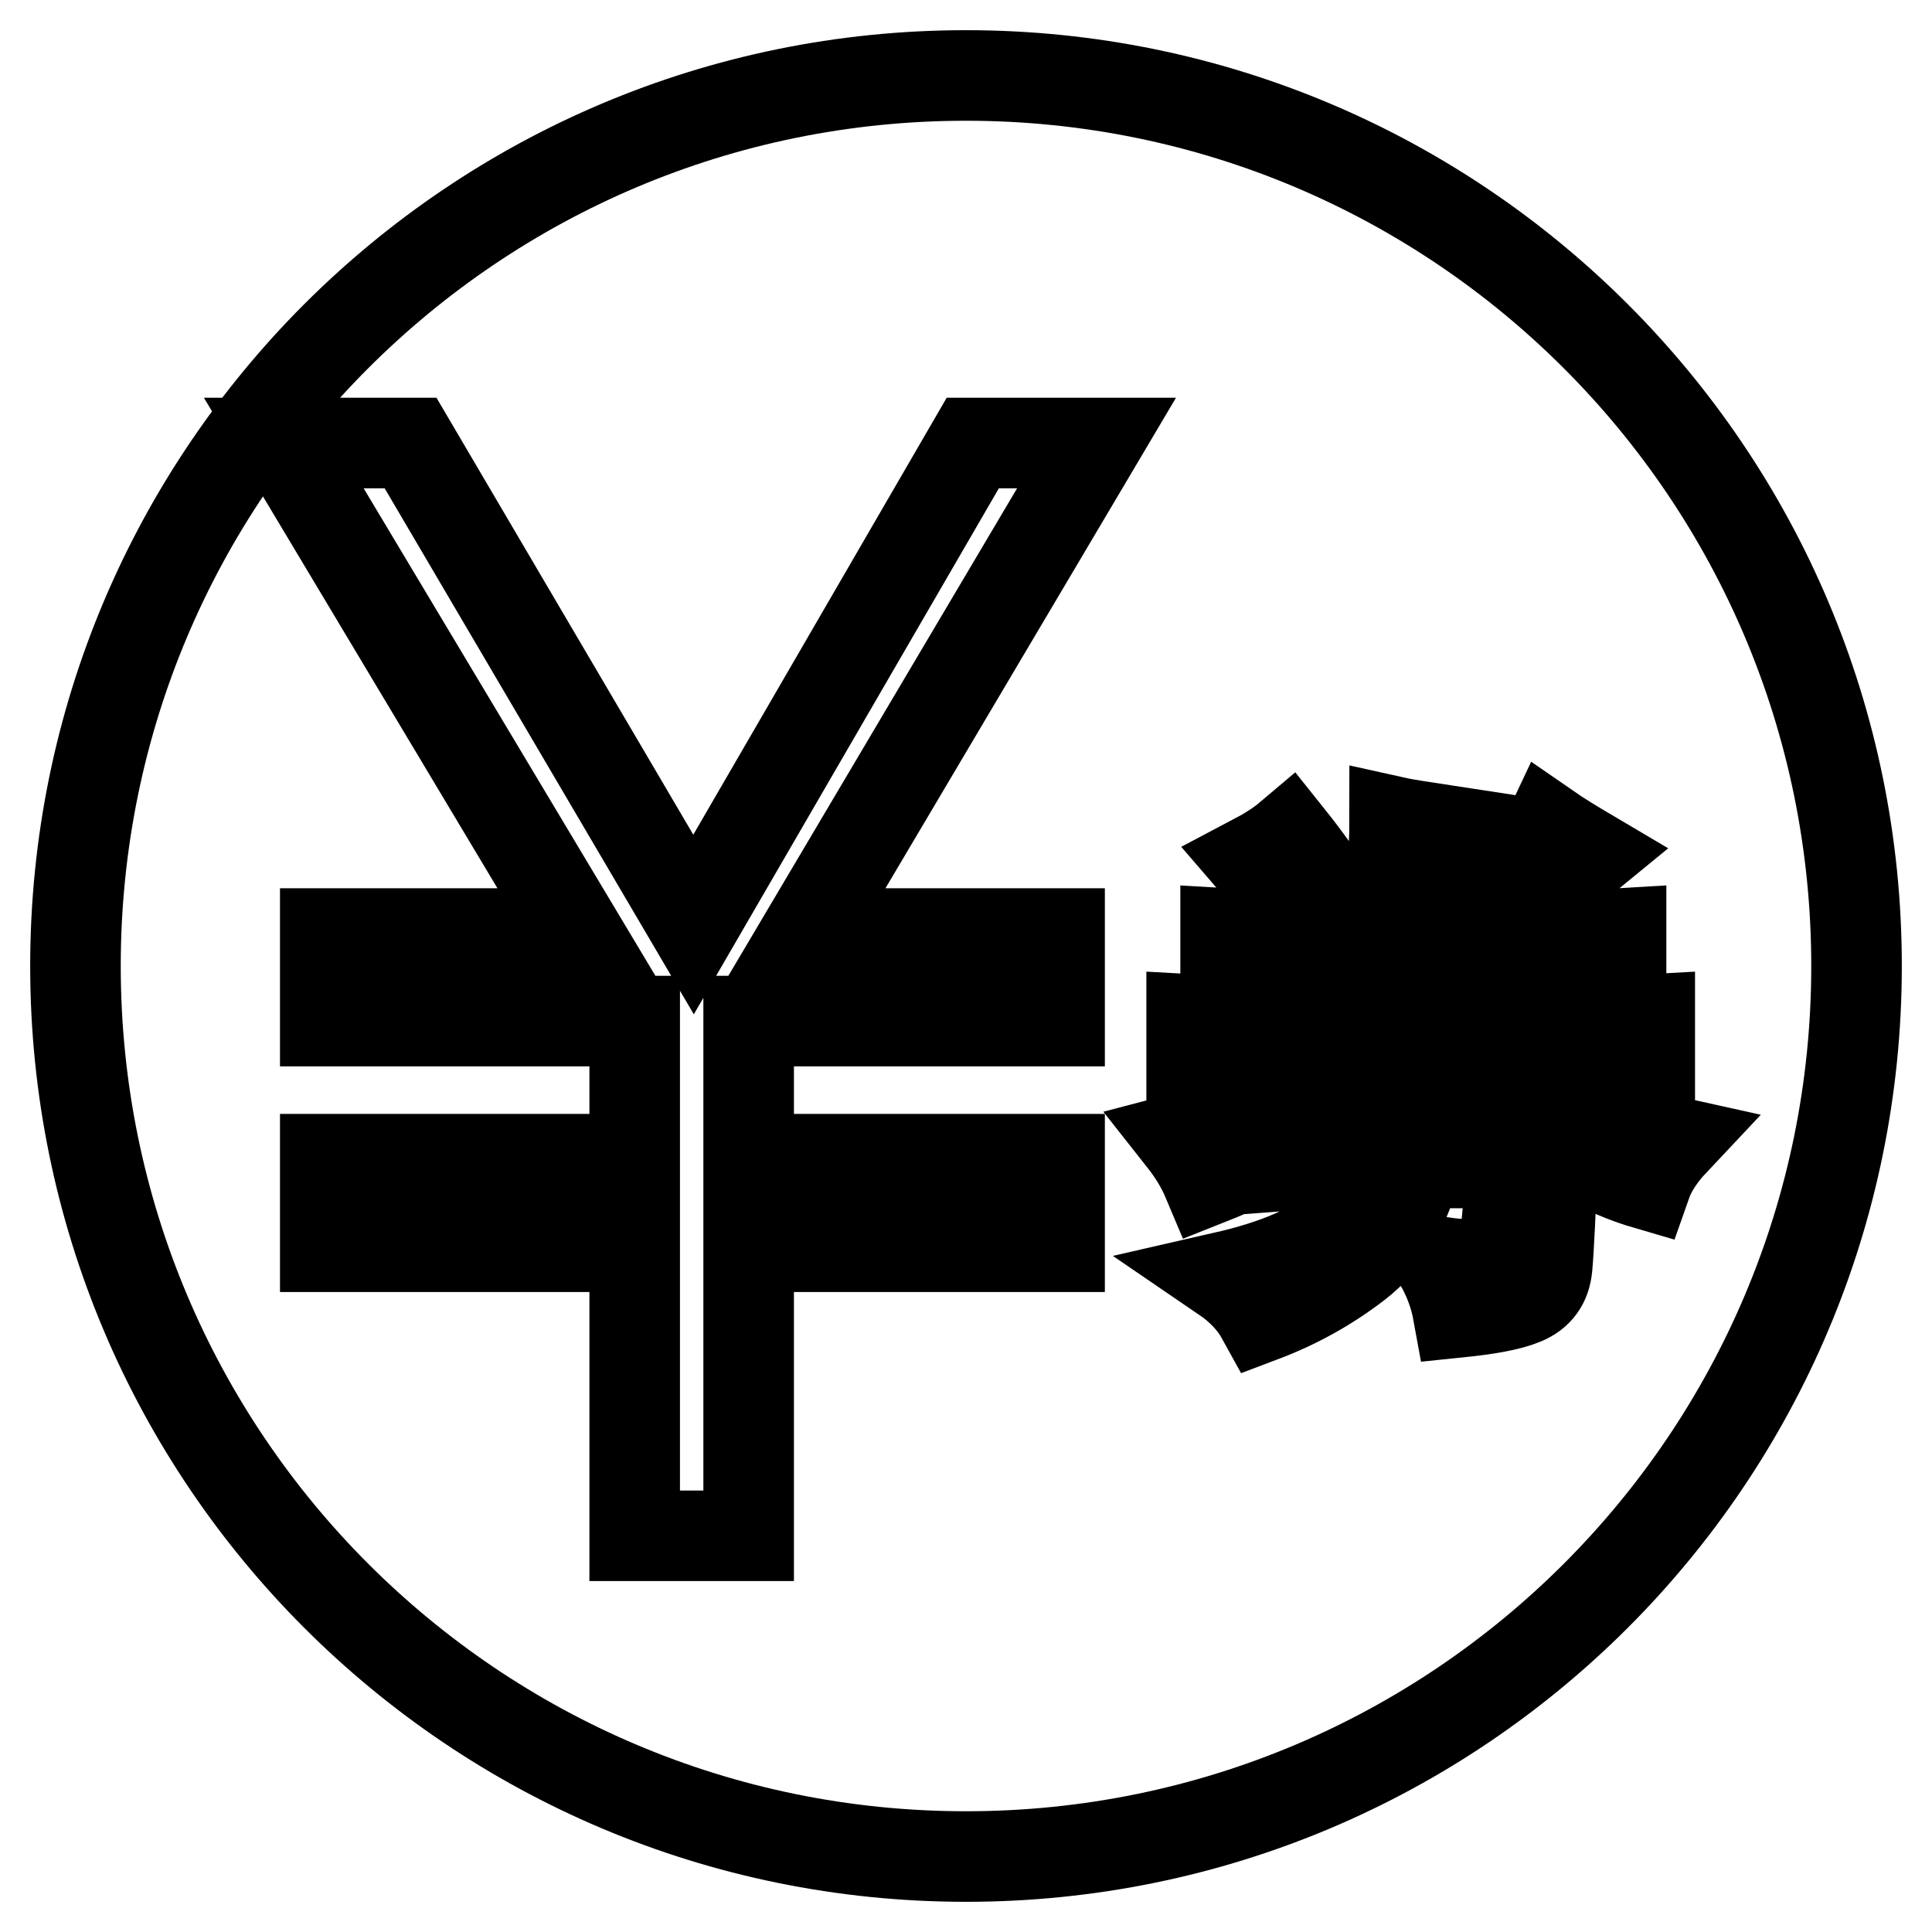 <?xml version="1.0" encoding="utf-8"?>
<!-- Svg Vector Icons : http://www.onlinewebfonts.com/icon -->
<!DOCTYPE svg PUBLIC "-//W3C//DTD SVG 1.1//EN" "http://www.w3.org/Graphics/SVG/1.1/DTD/svg11.dtd">
<svg version="1.1" xmlns="http://www.w3.org/2000/svg" xmlns:xlink="http://www.w3.org/1999/xlink" x="0px" y="0px" viewBox="0 0 256 256" enable-background="new 0 0 256 256" xml:space="preserve">
<g><g><path stroke-width="12" fill-opacity="0" stroke="#000000"  d="M246,128c0,65.2-52.8,118-118,118c-65.2,0-118-52.8-118-118C10,62.8,62.8,10,128,10C193.2,10,246,62.8,246,128L246,128z M128.9,58.7l-37,63.8L54.4,58.7H37.6l38.9,65H43.1v11.6h41v18.3h-41v11.6h41v38.3h15.1v-38.3h41.2v-11.6H99.2v-18.3h41.2v-11.6h-33.6l38.5-65L128.9,58.7L128.9,58.7z M190.7,167.2c1.3,2.2,2.1,4.5,2.5,6.7c3.9-0.4,6.8-0.9,8.7-1.7s2.9-2.2,3.1-4.3c0.2-2.1,0.5-7.9,0.8-17.2c4.1,3,8.2,5,12.3,6.2c0.7-2,2-3.9,3.6-5.6c-4.1-0.9-7.8-2.2-11.1-3.8c-3.3-1.6-5.9-4.1-8-7.7h5.9c3.4,0,6.7,0.1,10.1,0.3v-5c-3.5,0.2-6.9,0.3-10.1,0.3h-23.2c0.9-2.2,1.7-4.6,2.2-7H205c3.3,0,6.6,0.1,9.8,0.3v-5c-3.3,0.2-6.7,0.3-10.1,0.3h-16.3c0.6-2.8,1-5.6,1.4-8.4c0.4-2.8,0.9-4.7,1.7-5.6c-2.6-0.4-4.9-0.7-6.7-1.1c0,4.1-0.5,9.2-1.4,15.1h-10.4c-3.7,0-7.3-0.1-10.6-0.3v5c3.3-0.2,6.9-0.3,10.6-0.3h9.2c-0.6,2.6-1.5,4.9-2.8,7h-10.9c-3.5,0-7.1-0.1-10.6-0.3v5c3.5-0.2,7-0.3,10.4-0.3h8.4c-1.7,2-4.3,4.1-7.8,6.2s-7.7,3.6-12.3,4.8c1.5,1.9,2.6,3.7,3.4,5.6c4.3-1.7,7.9-3.5,10.9-5.6v3.6c2.6-0.2,6.3-0.3,10.9-0.3c-0.4,3.2-1.9,6.1-4.8,8.7c-2.8,2.6-7.8,4.8-14.8,6.4c2.2,1.5,3.9,3.3,5,5.3c4.5-1.7,8.7-4,12.6-7c3.9-3,6.5-7.5,7.9-13.4h12.3c0,8-0.7,12.4-2.1,13C196.4,167.7,194.1,167.7,190.7,167.2L190.7,167.2z M172.2,122.7c1.1-1.1,2.8-2,5-2.8c-1.9-3-4-6-6.4-9c-1.3,1.1-2.9,2.1-4.8,3.1C169.2,117.7,171.3,120.6,172.2,122.7L172.2,122.7z M173.1,149.2c3.7-2.4,7.1-5.6,10.1-9.5h13.1c2.8,4.7,5.4,7.9,7.9,9.8h-23.8C178.3,149.5,175.8,149.4,173.1,149.2L173.1,149.2z M197.7,119.9c1.7,0.7,3.3,1.8,4.8,3.1c1.7-2.2,3.2-4.2,4.5-5.9c1.3-1.7,2.5-3,3.6-3.9c-2.2-1.3-4-2.4-5.3-3.3C204.5,111.6,202,115,197.7,119.9L197.7,119.9z"/></g></g>
</svg>